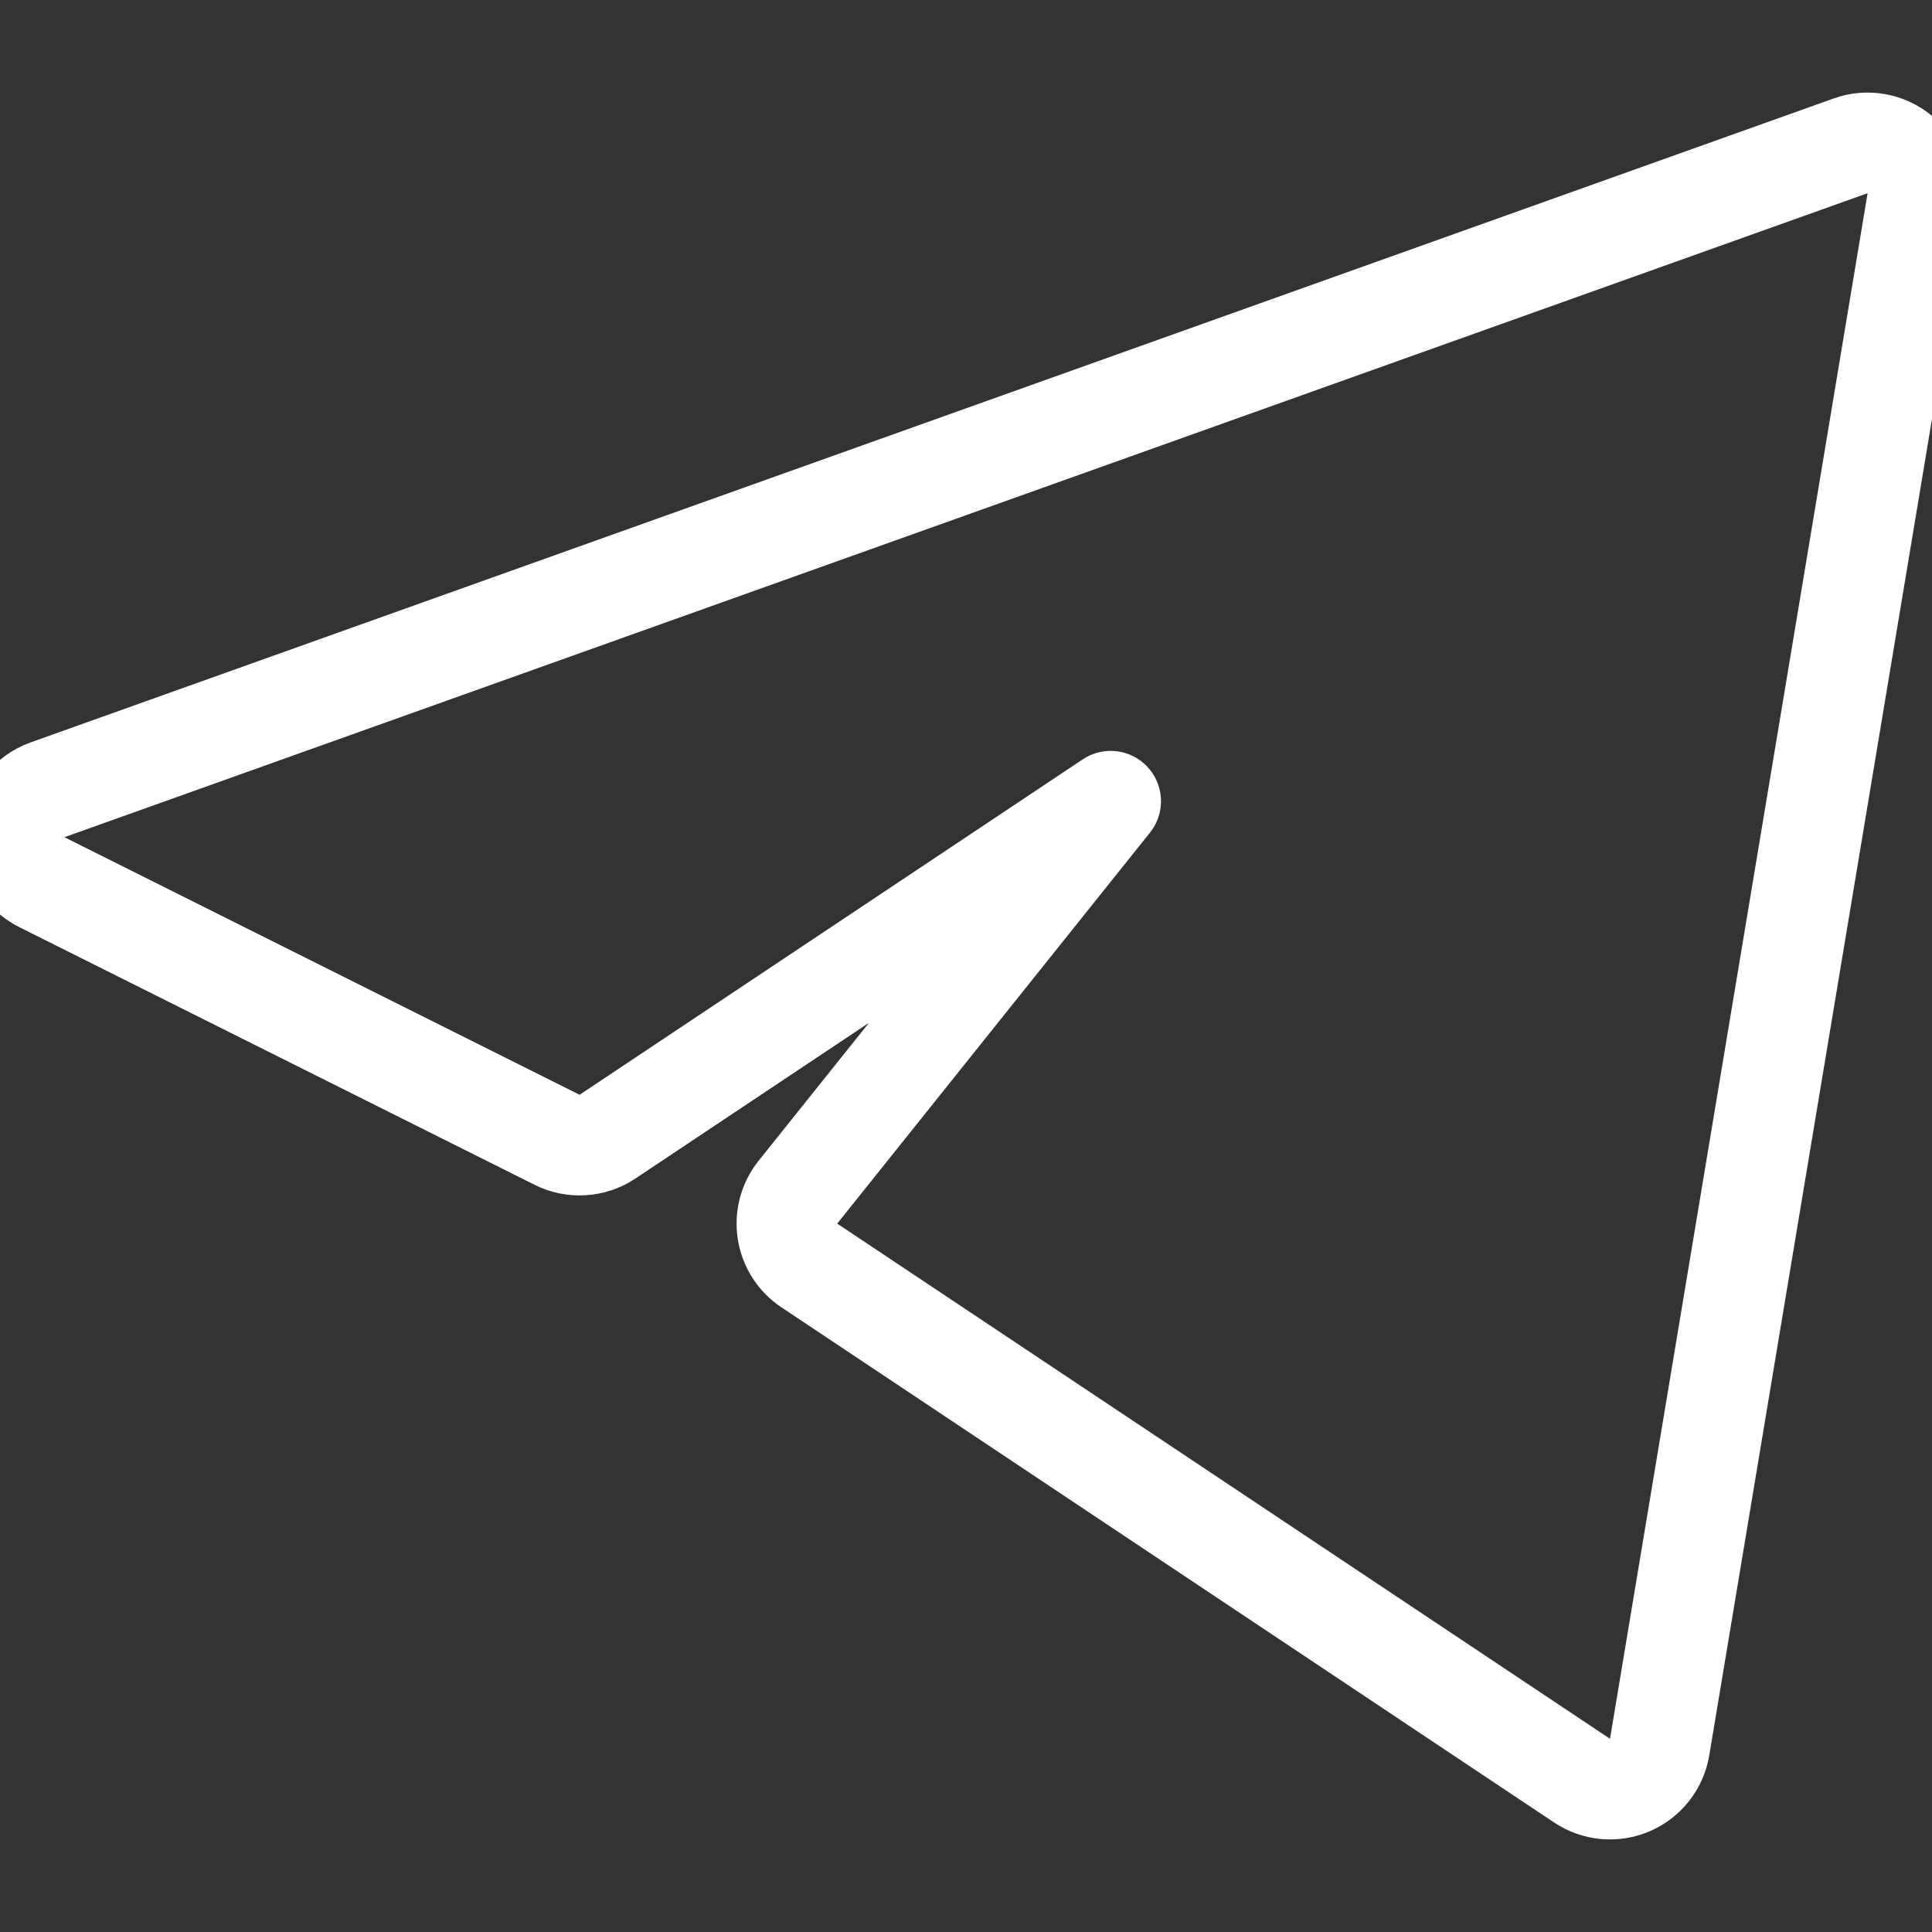<?xml version="1.0" encoding="UTF-8"?> <svg xmlns="http://www.w3.org/2000/svg" width="192" height="192" viewBox="0 0 192 192" fill="none"><rect x="0" y="0" width="192" height="192" fill="#333333" stroke="none"/> <g clip-path="url(#clip0_738:2362)"> <path d="M190.532 20.022C190.823 18.274 190.167 16.502 188.807 15.364C187.448 14.227 185.588 13.895 183.918 14.491L94.318 46.491L4.718 78.491C2.832 79.165 1.53 80.899 1.409 82.899C1.288 84.898 2.372 86.776 4.164 87.672L55.364 113.272C56.969 114.075 58.88 113.956 60.373 112.96L110.377 79.624L79.296 118.477C78.42 119.571 78.044 120.982 78.259 122.367C78.474 123.752 79.26 124.983 80.426 125.76L157.226 176.96C158.638 177.901 160.431 178.062 161.988 177.388C163.544 176.714 164.653 175.296 164.932 173.622L190.532 20.022Z" stroke="white" stroke-width="10" stroke-linejoin="round"></path> </g> <defs> <clipPath id="clip0_738:2362"> <rect width="192" height="192" fill="white"></rect> </clipPath> </defs> </svg> 